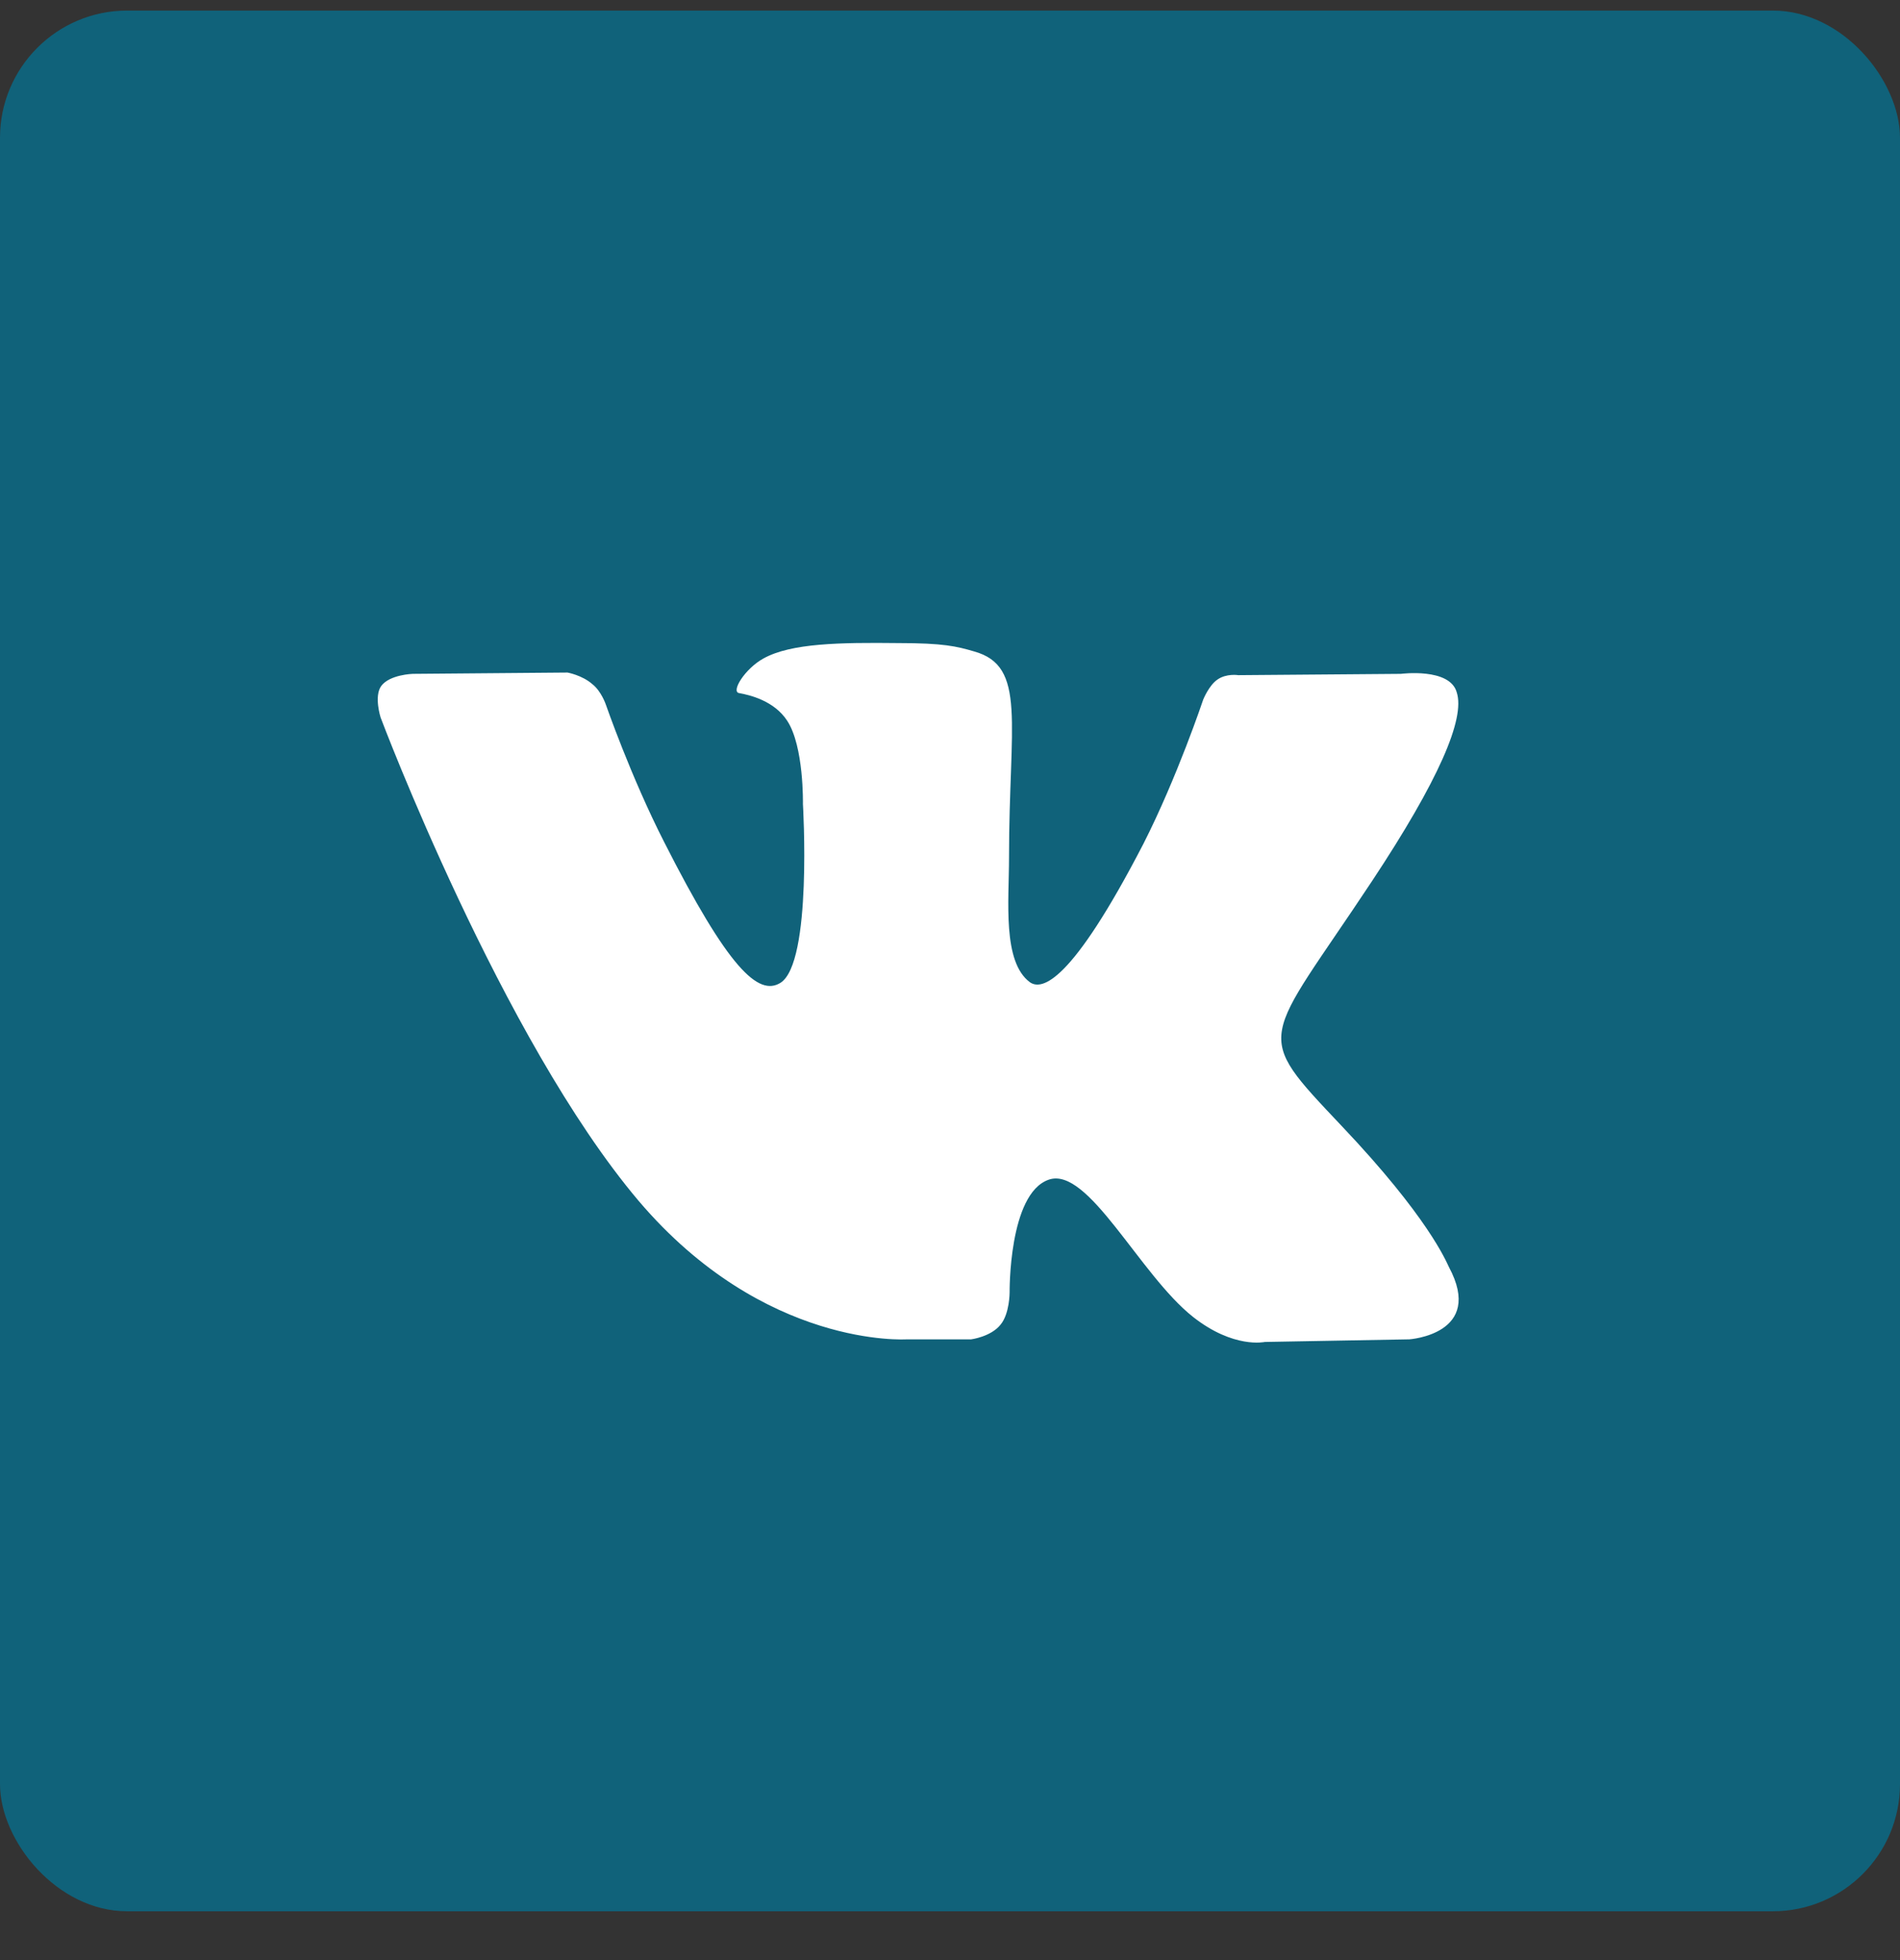 <?xml version="1.0" encoding="UTF-8"?> <svg xmlns="http://www.w3.org/2000/svg" width="32" height="33" viewBox="0 0 32 33" fill="none"><rect x="0" y="0" width="32" height="33" fill="#333333" stroke="none"/> <rect y="0.178" width="32" height="32" rx="2.142" fill="#10627A"></rect> <path fill-rule="evenodd" clip-rule="evenodd" d="M15.273 22.549H16.357C16.357 22.549 16.69 22.506 16.852 22.301C17.004 22.118 17.004 21.761 17.004 21.761C17.004 21.761 16.985 20.099 17.66 19.862C18.326 19.624 19.191 21.459 20.094 22.172C20.779 22.711 21.302 22.593 21.302 22.593L23.736 22.549C23.736 22.549 25.011 22.463 24.402 21.33C24.355 21.233 24.05 20.488 22.595 18.955C21.074 17.346 21.273 17.606 23.109 14.832C24.231 13.137 24.678 12.101 24.535 11.658C24.421 11.237 23.594 11.345 23.594 11.345L20.855 11.367C20.855 11.367 20.655 11.334 20.503 11.442C20.361 11.539 20.265 11.777 20.265 11.777C20.265 11.777 19.828 13.083 19.258 14.205C18.04 16.559 17.546 16.677 17.346 16.537C16.88 16.192 16.994 15.166 16.994 14.443C16.994 12.165 17.299 11.216 16.405 10.967C16.11 10.881 15.891 10.827 15.13 10.827C14.151 10.816 13.324 10.827 12.858 11.086C12.544 11.259 12.306 11.647 12.449 11.669C12.629 11.701 13.038 11.798 13.257 12.133C13.542 12.565 13.523 13.536 13.523 13.536C13.523 13.536 13.685 16.213 13.143 16.548C12.772 16.774 12.268 16.31 11.184 14.173C10.623 13.072 10.204 11.863 10.204 11.863C10.204 11.863 10.128 11.636 9.976 11.518C9.805 11.367 9.558 11.323 9.558 11.323L6.952 11.345C6.952 11.345 6.562 11.356 6.42 11.55C6.296 11.723 6.41 12.079 6.41 12.079C6.41 12.079 8.445 17.487 10.756 20.218C12.877 22.711 15.273 22.549 15.273 22.549Z" fill="white"></path> </svg> 